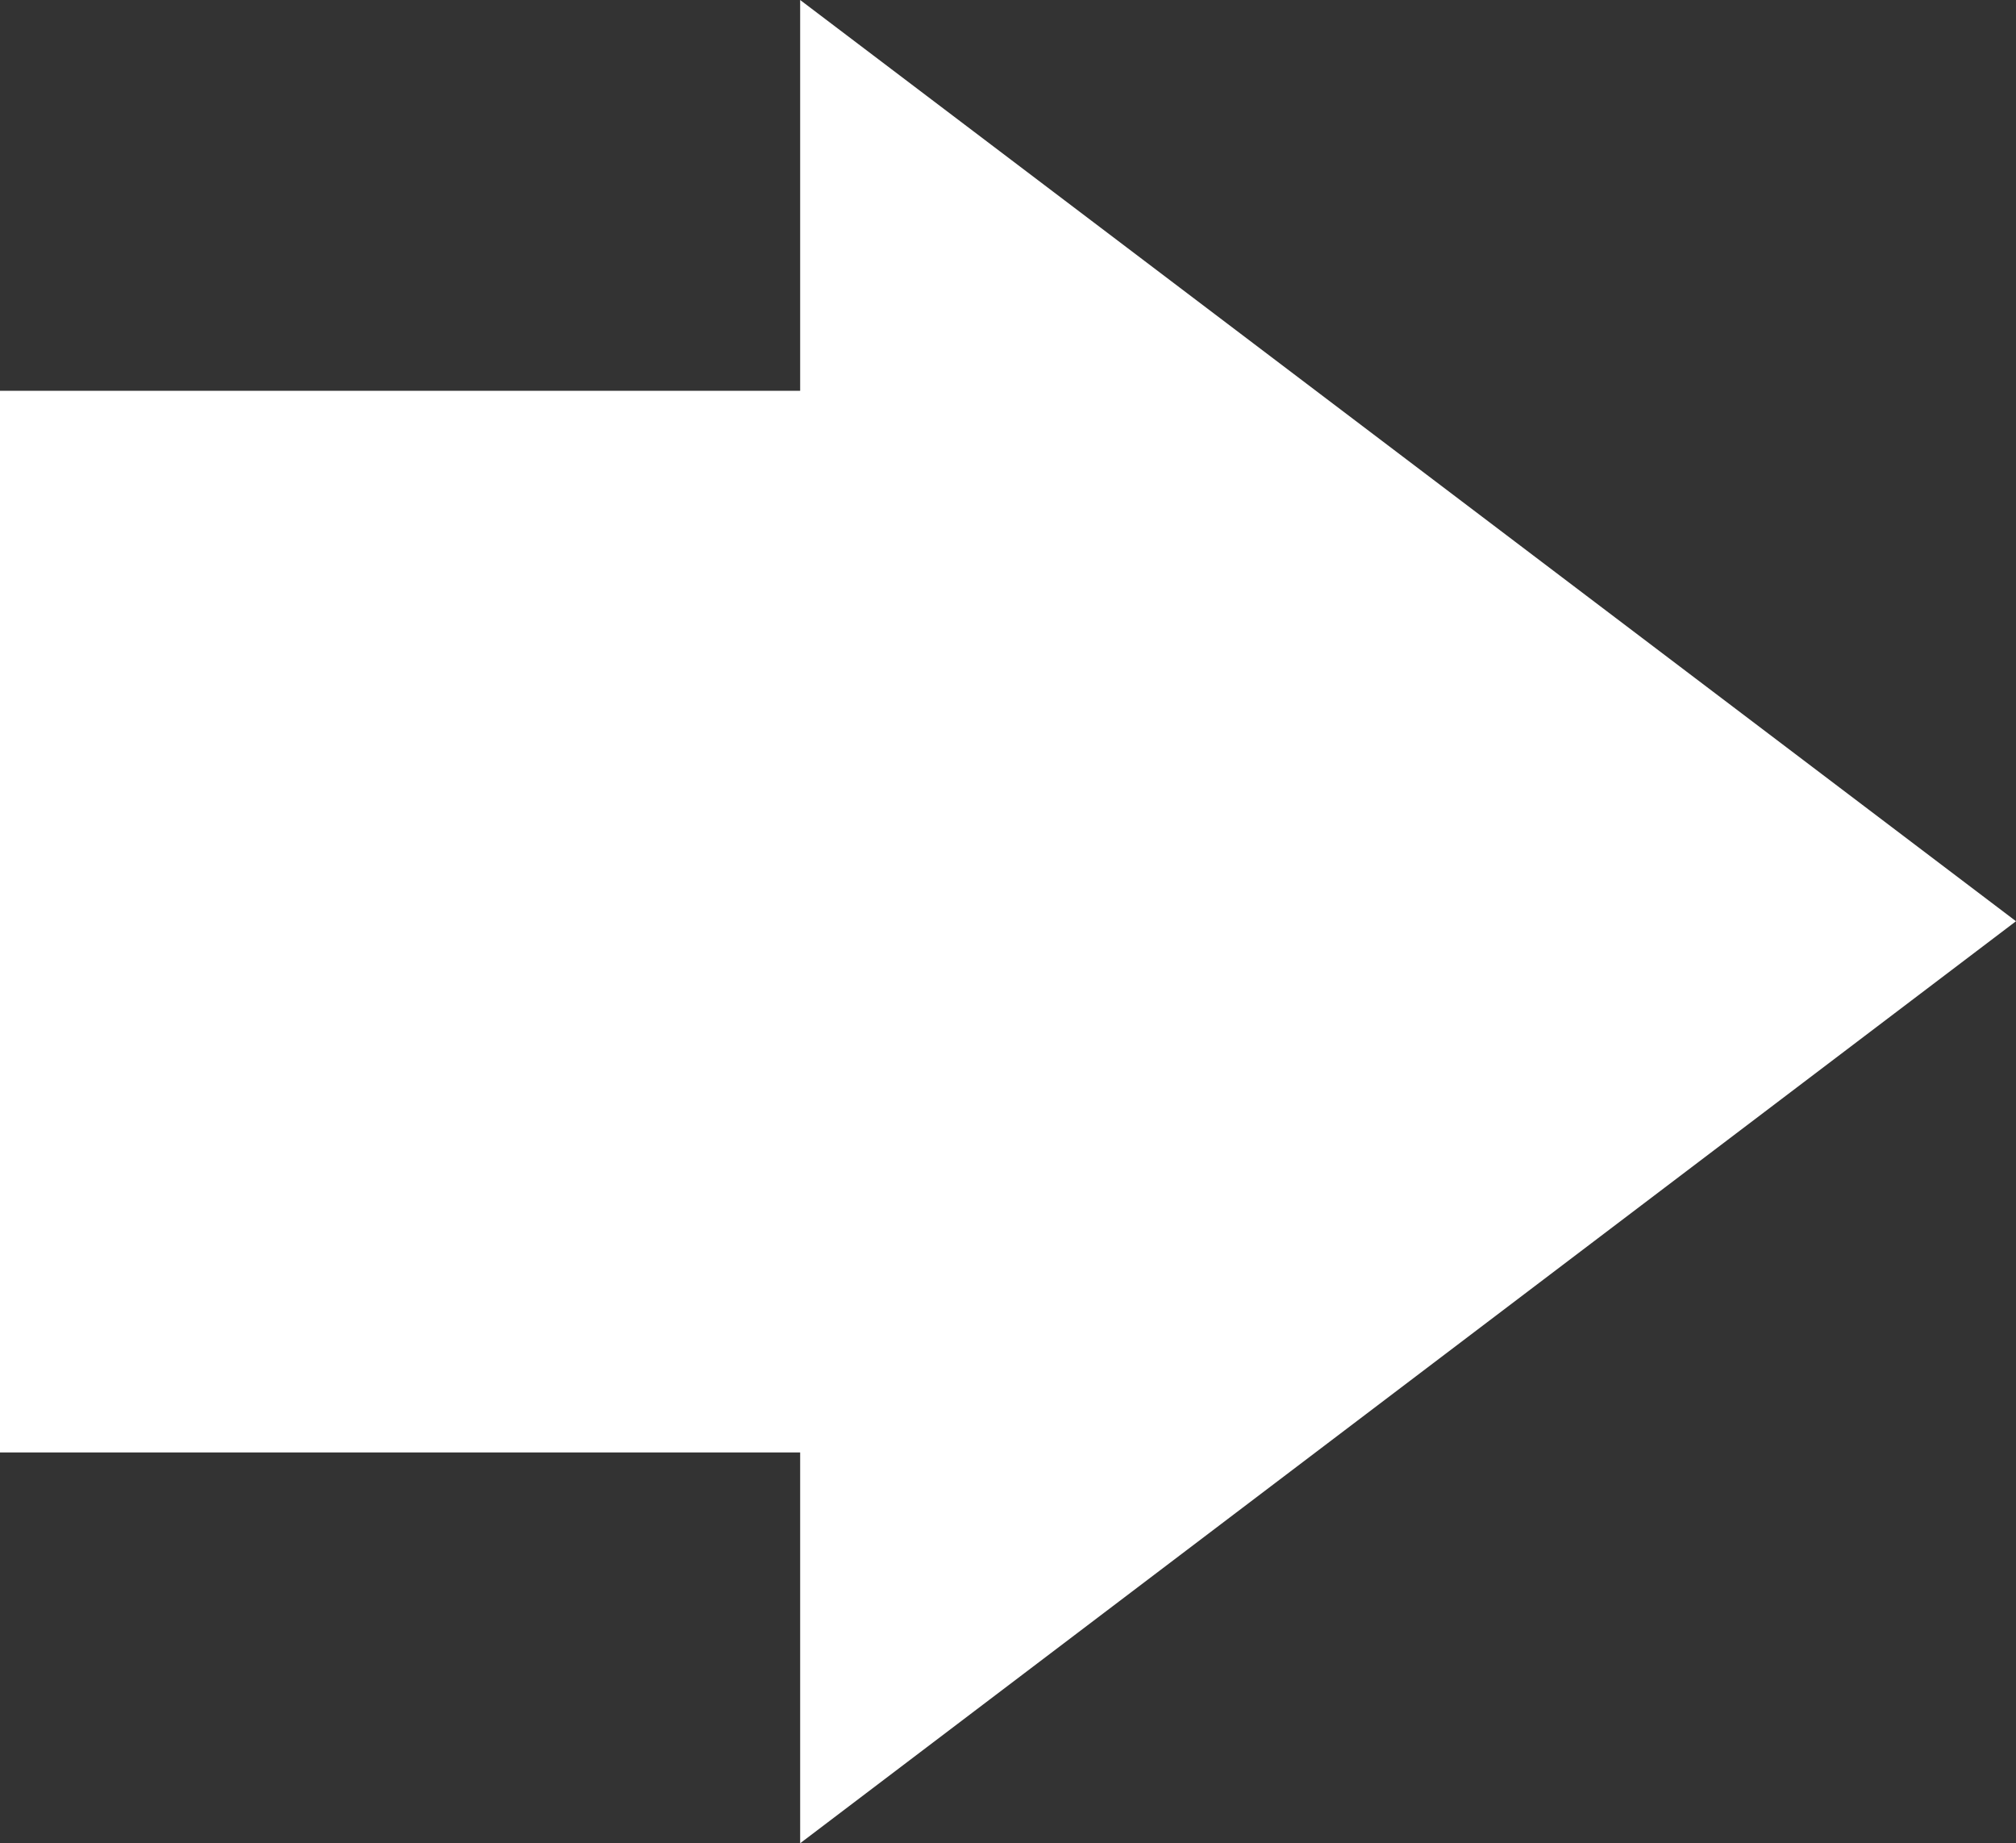 <svg id="_レイヤー_2" xmlns="http://www.w3.org/2000/svg" viewBox="0 0 25.85 23.63"><rect x="0" y="0" width="25.85" height="23.63" fill="#333333" stroke="none"/><defs><style>.cls-1{fill:#fff}</style></defs><g id="_ボタン"><path class="cls-1" d="M10.26 0v23.63l15.59-11.82L10.26 0z"/><path class="cls-1" d="M0 5.01h13.61v13.61H0z"/></g></svg>